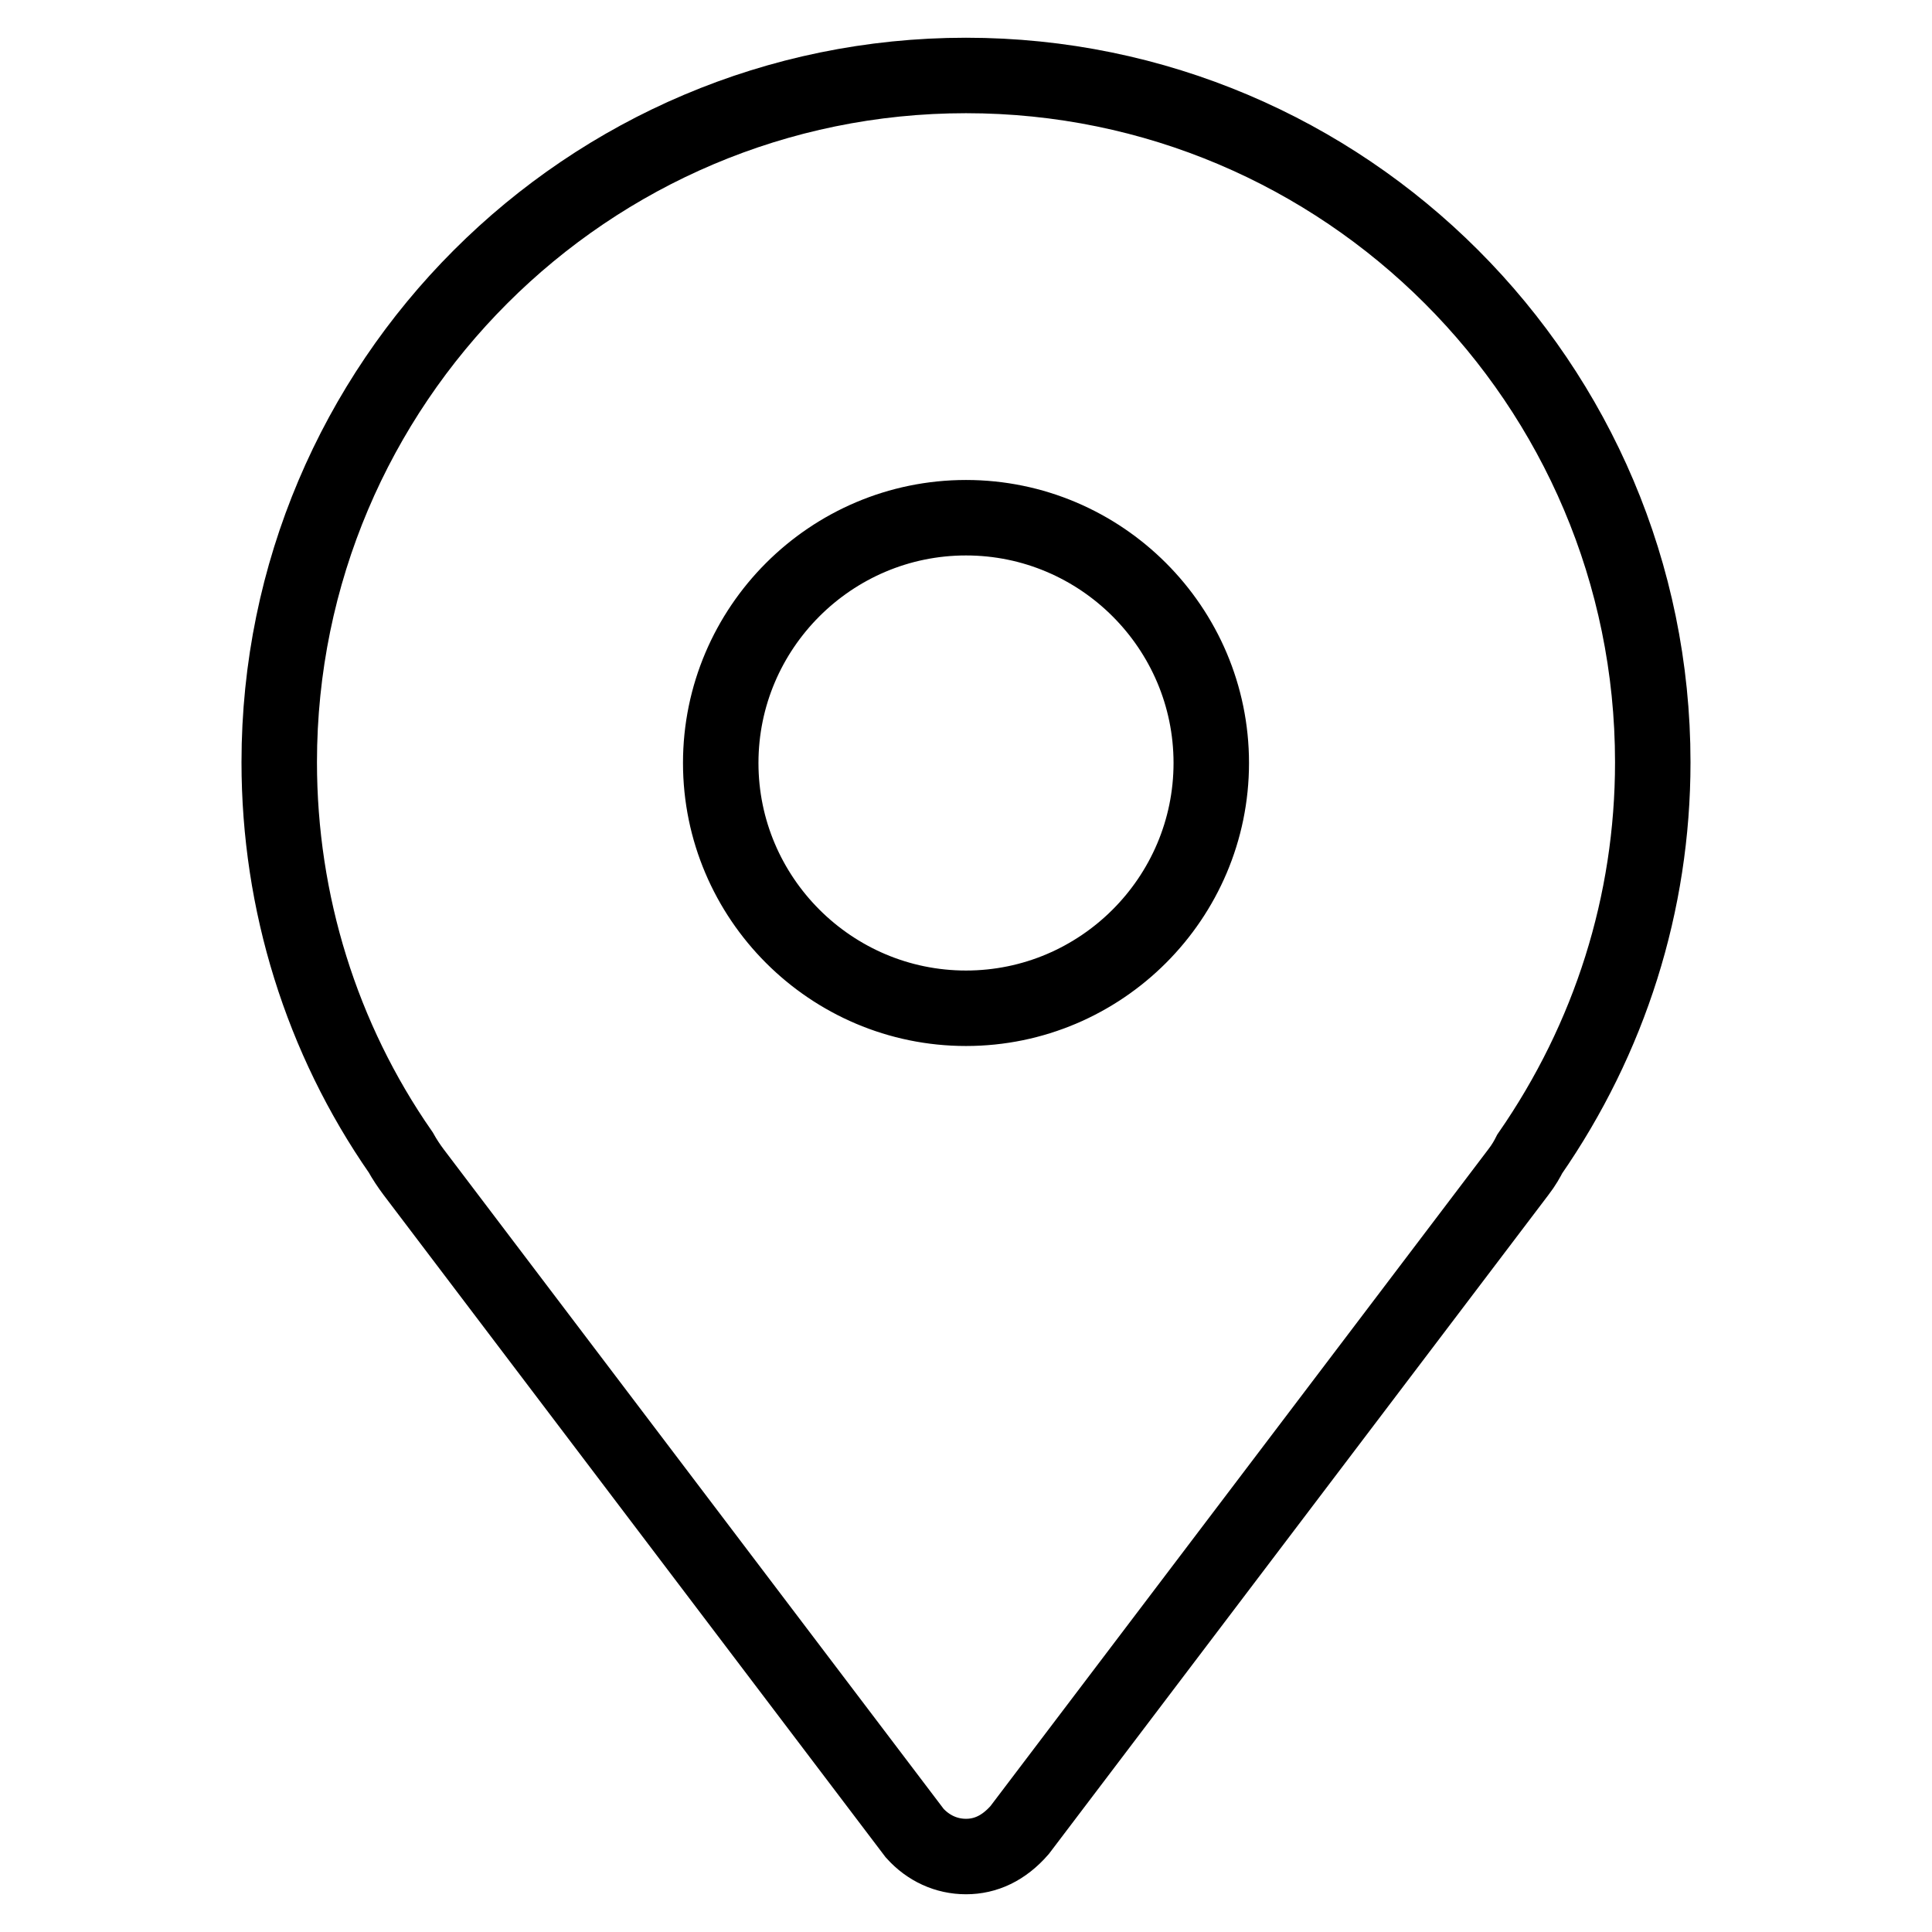 <?xml version="1.0" encoding="utf-8"?>
<!-- Svg Vector Icons : http://www.onlinewebfonts.com/icon -->
<!DOCTYPE svg PUBLIC "-//W3C//DTD SVG 1.1//EN" "http://www.w3.org/Graphics/SVG/1.1/DTD/svg11.dtd">
<svg version="1.1" xmlns="http://www.w3.org/2000/svg" xmlns:xlink="http://www.w3.org/1999/xlink" x="0px" y="0px" viewBox="0 0 256 256" enable-background="new 0 0 256 256" xml:space="preserve">
<g> <path stroke-width="10" fill-opacity="0" stroke="#000000"  d="M128,10c-50.2,0-91,40.8-91,91c0,18.6,5.6,36.6,16.1,51.7c0.5,0.9,1.1,1.8,1.7,2.6l66.4,87.6 c1.8,2,4.2,3.1,6.8,3.1c2.6,0,5-1.1,7.1-3.5l66.1-87.2c0.7-0.9,1.2-1.8,1.5-2.4c10.6-15.3,16.3-33.2,16.3-51.9 C219,50.8,178.2,10,128,10z M128,133.6c-17.9,0-32.5-14.6-32.5-32.5c0-17.9,14.6-32.5,32.5-32.5c17.9,0,32.5,14.6,32.5,32.5 C160.5,119,145.9,133.6,128,133.6z"/></g>
</svg>